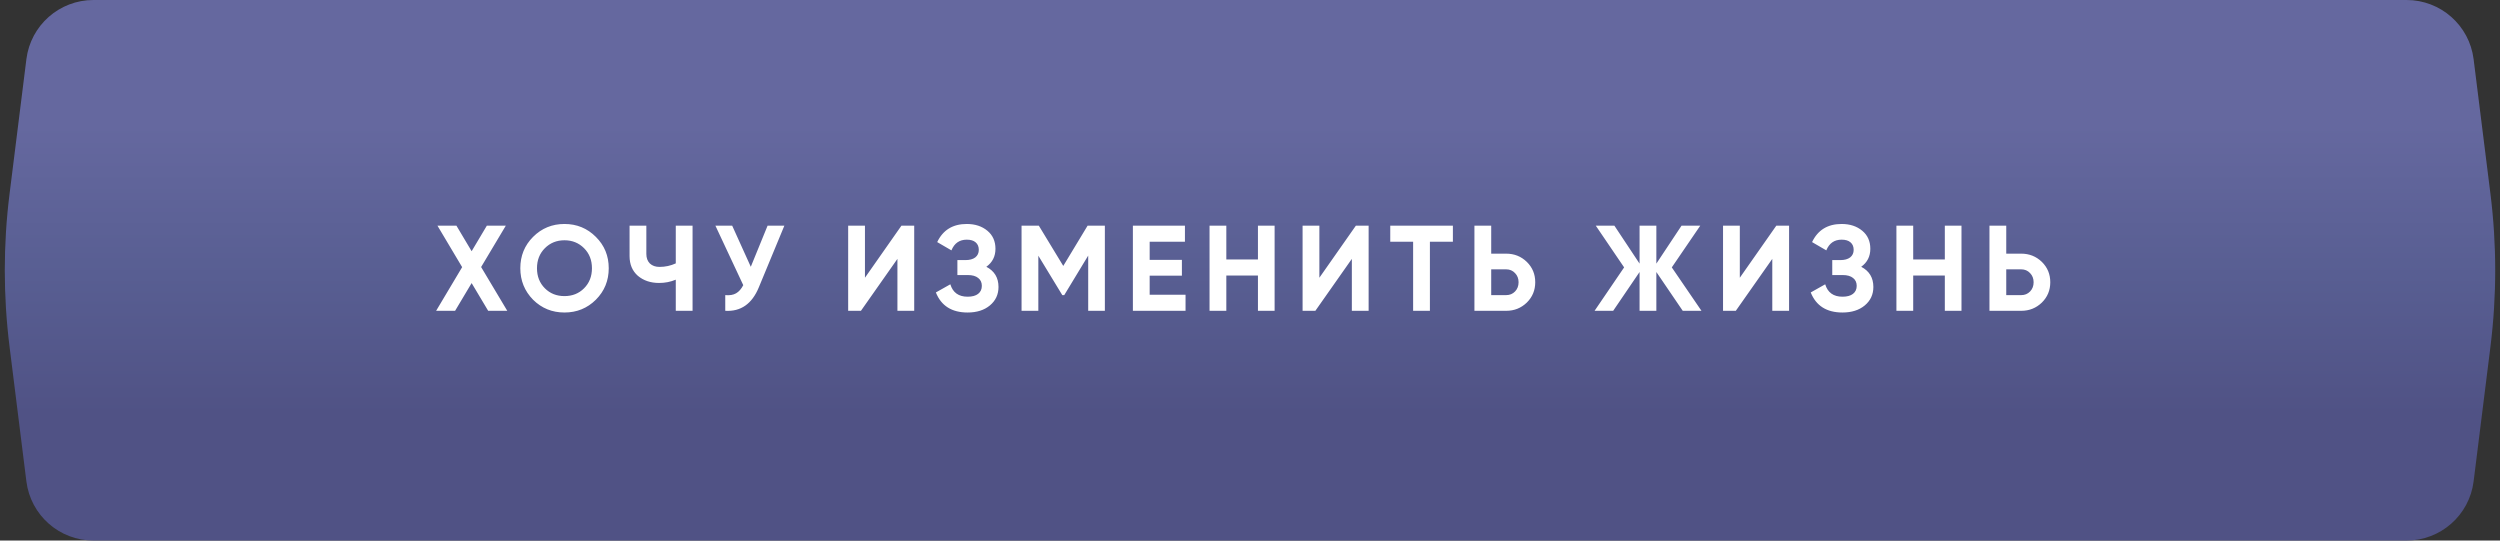 <?xml version="1.0" encoding="UTF-8"?> <svg xmlns="http://www.w3.org/2000/svg" width="370" height="80" viewBox="0 0 370 80" fill="none"><rect x="0" y="0" width="370" height="80" fill="#333333" stroke="none"/> <path d="M3.905 8.76C4.531 3.755 8.785 0 13.828 0H185H356.172C361.215 0 365.469 3.755 366.095 8.76L368.589 28.713C369.526 36.208 369.526 43.792 368.589 51.287L366.095 71.24C365.469 76.245 361.215 80 356.172 80H185H13.828C8.785 80 4.531 76.245 3.905 71.24L1.411 51.287C0.474 43.792 0.474 36.208 1.411 28.713L3.905 8.76Z" fill="url(#paint0_linear_180_380)"></path> <path d="M71.206 39.52L75.076 46H72.25L69.802 41.896L67.354 46H64.546L68.398 39.538L64.744 33.4H67.552L69.802 37.18L72.052 33.4H74.86L71.206 39.52ZM88.185 44.362C86.913 45.622 85.365 46.252 83.541 46.252C81.717 46.252 80.169 45.622 78.897 44.362C77.637 43.078 77.007 41.524 77.007 39.7C77.007 37.864 77.637 36.316 78.897 35.056C80.169 33.784 81.717 33.148 83.541 33.148C85.365 33.148 86.913 33.784 88.185 35.056C89.457 36.316 90.093 37.864 90.093 39.7C90.093 41.536 89.457 43.09 88.185 44.362ZM80.643 42.67C81.411 43.438 82.377 43.822 83.541 43.822C84.705 43.822 85.671 43.438 86.439 42.67C87.219 41.89 87.609 40.9 87.609 39.7C87.609 38.5 87.219 37.51 86.439 36.73C85.659 35.95 84.693 35.56 83.541 35.56C82.389 35.56 81.423 35.95 80.643 36.73C79.863 37.51 79.473 38.5 79.473 39.7C79.473 40.9 79.863 41.89 80.643 42.67ZM100.015 38.98V33.4H102.499V46H100.015V41.392C99.247 41.716 98.425 41.878 97.549 41.878C96.289 41.878 95.239 41.524 94.399 40.816C93.583 40.096 93.175 39.124 93.175 37.9V33.4H95.659V37.576C95.659 38.176 95.833 38.65 96.181 38.998C96.541 39.334 97.015 39.502 97.603 39.502C98.455 39.502 99.259 39.328 100.015 38.98ZM111.118 39.484L113.602 33.4H116.086L112.306 42.526C111.298 44.974 109.642 46.132 107.338 46V43.678C107.998 43.738 108.532 43.648 108.94 43.408C109.36 43.168 109.714 42.766 110.002 42.202L105.88 33.4H108.364L111.118 39.484ZM135.303 46H132.819V38.314L127.419 46H125.529V33.4H128.013V41.104L133.413 33.4H135.303V46ZM145.978 39.484C147.178 40.108 147.778 41.104 147.778 42.472C147.778 43.588 147.352 44.5 146.5 45.208C145.66 45.904 144.562 46.252 143.206 46.252C140.866 46.252 139.3 45.262 138.508 43.282L140.65 42.076C141.022 43.3 141.874 43.912 143.206 43.912C143.878 43.912 144.394 43.774 144.754 43.498C145.126 43.21 145.312 42.814 145.312 42.31C145.312 41.806 145.132 41.416 144.772 41.14C144.412 40.852 143.908 40.708 143.26 40.708H141.694V38.494H142.882C143.506 38.494 143.992 38.362 144.34 38.098C144.688 37.822 144.862 37.45 144.862 36.982C144.862 36.502 144.706 36.13 144.394 35.866C144.094 35.602 143.656 35.47 143.08 35.47C142 35.47 141.244 35.998 140.812 37.054L138.706 35.83C139.558 34.042 141.016 33.148 143.08 33.148C144.316 33.148 145.336 33.484 146.14 34.156C146.932 34.816 147.328 35.704 147.328 36.82C147.328 37.948 146.878 38.836 145.978 39.484ZM160.964 33.4H163.52V46H161.054V37.828L157.508 43.678H157.22L153.674 37.846V46H151.19V33.4H153.746L157.364 39.358L160.964 33.4ZM170.151 40.798V43.624H175.461V46H167.667V33.4H175.371V35.776H170.151V38.458H174.921V40.798H170.151ZM186.176 38.404V33.4H188.642V46H186.176V40.78H181.496V46H179.012V33.4H181.496V38.404H186.176ZM202.557 46H200.073V38.314L194.673 46H192.783V33.4H195.267V41.104L200.667 33.4H202.557V46ZM205.758 33.4H215.028V35.776H211.626V46H209.142V35.776H205.758V33.4ZM220.699 37.54H222.913C224.113 37.54 225.133 37.948 225.973 38.764C226.801 39.58 227.215 40.582 227.215 41.77C227.215 42.958 226.801 43.96 225.973 44.776C225.133 45.592 224.113 46 222.913 46H218.215V33.4H220.699V37.54ZM220.699 43.678H222.913C223.441 43.678 223.879 43.498 224.227 43.138C224.575 42.778 224.749 42.322 224.749 41.77C224.749 41.23 224.575 40.78 224.227 40.42C223.879 40.048 223.441 39.862 222.913 39.862H220.699V43.678ZM247.426 39.574L251.818 46H249.046L245.14 40.258V46H242.656V40.258L238.75 46H235.996L240.37 39.574L236.176 33.4H238.93L242.656 39.016V33.4H245.14V39.016L248.866 33.4H251.638L247.426 39.574ZM264.783 46H262.299V38.314L256.899 46H255.009V33.4H257.493V41.104L262.893 33.4H264.783V46ZM275.458 39.484C276.658 40.108 277.258 41.104 277.258 42.472C277.258 43.588 276.832 44.5 275.98 45.208C275.14 45.904 274.042 46.252 272.686 46.252C270.346 46.252 268.78 45.262 267.988 43.282L270.13 42.076C270.502 43.3 271.354 43.912 272.686 43.912C273.358 43.912 273.874 43.774 274.234 43.498C274.606 43.21 274.792 42.814 274.792 42.31C274.792 41.806 274.612 41.416 274.252 41.14C273.892 40.852 273.388 40.708 272.74 40.708H271.174V38.494H272.362C272.986 38.494 273.472 38.362 273.82 38.098C274.168 37.822 274.342 37.45 274.342 36.982C274.342 36.502 274.186 36.13 273.874 35.866C273.574 35.602 273.136 35.47 272.56 35.47C271.48 35.47 270.724 35.998 270.292 37.054L268.186 35.83C269.038 34.042 270.496 33.148 272.56 33.148C273.796 33.148 274.816 33.484 275.62 34.156C276.412 34.816 276.808 35.704 276.808 36.82C276.808 37.948 276.358 38.836 275.458 39.484ZM287.834 38.404V33.4H290.3V46H287.834V40.78H283.154V46H280.67V33.4H283.154V38.404H287.834ZM296.925 37.54H299.139C300.339 37.54 301.359 37.948 302.199 38.764C303.027 39.58 303.441 40.582 303.441 41.77C303.441 42.958 303.027 43.96 302.199 44.776C301.359 45.592 300.339 46 299.139 46H294.441V33.4H296.925V37.54ZM296.925 43.678H299.139C299.667 43.678 300.105 43.498 300.453 43.138C300.801 42.778 300.975 42.322 300.975 41.77C300.975 41.23 300.801 40.78 300.453 40.42C300.105 40.048 299.667 39.862 299.139 39.862H296.925V43.678Z" fill="white"></path> <defs> <linearGradient id="paint0_linear_180_380" x1="189.629" y1="61.268" x2="189.629" y2="18.54" gradientUnits="userSpaceOnUse"> <stop stop-color="#505285"></stop> <stop offset="0.48" stop-color="#585E92"></stop> <stop offset="1" stop-color="#65689F"></stop> </linearGradient> </defs> </svg> 